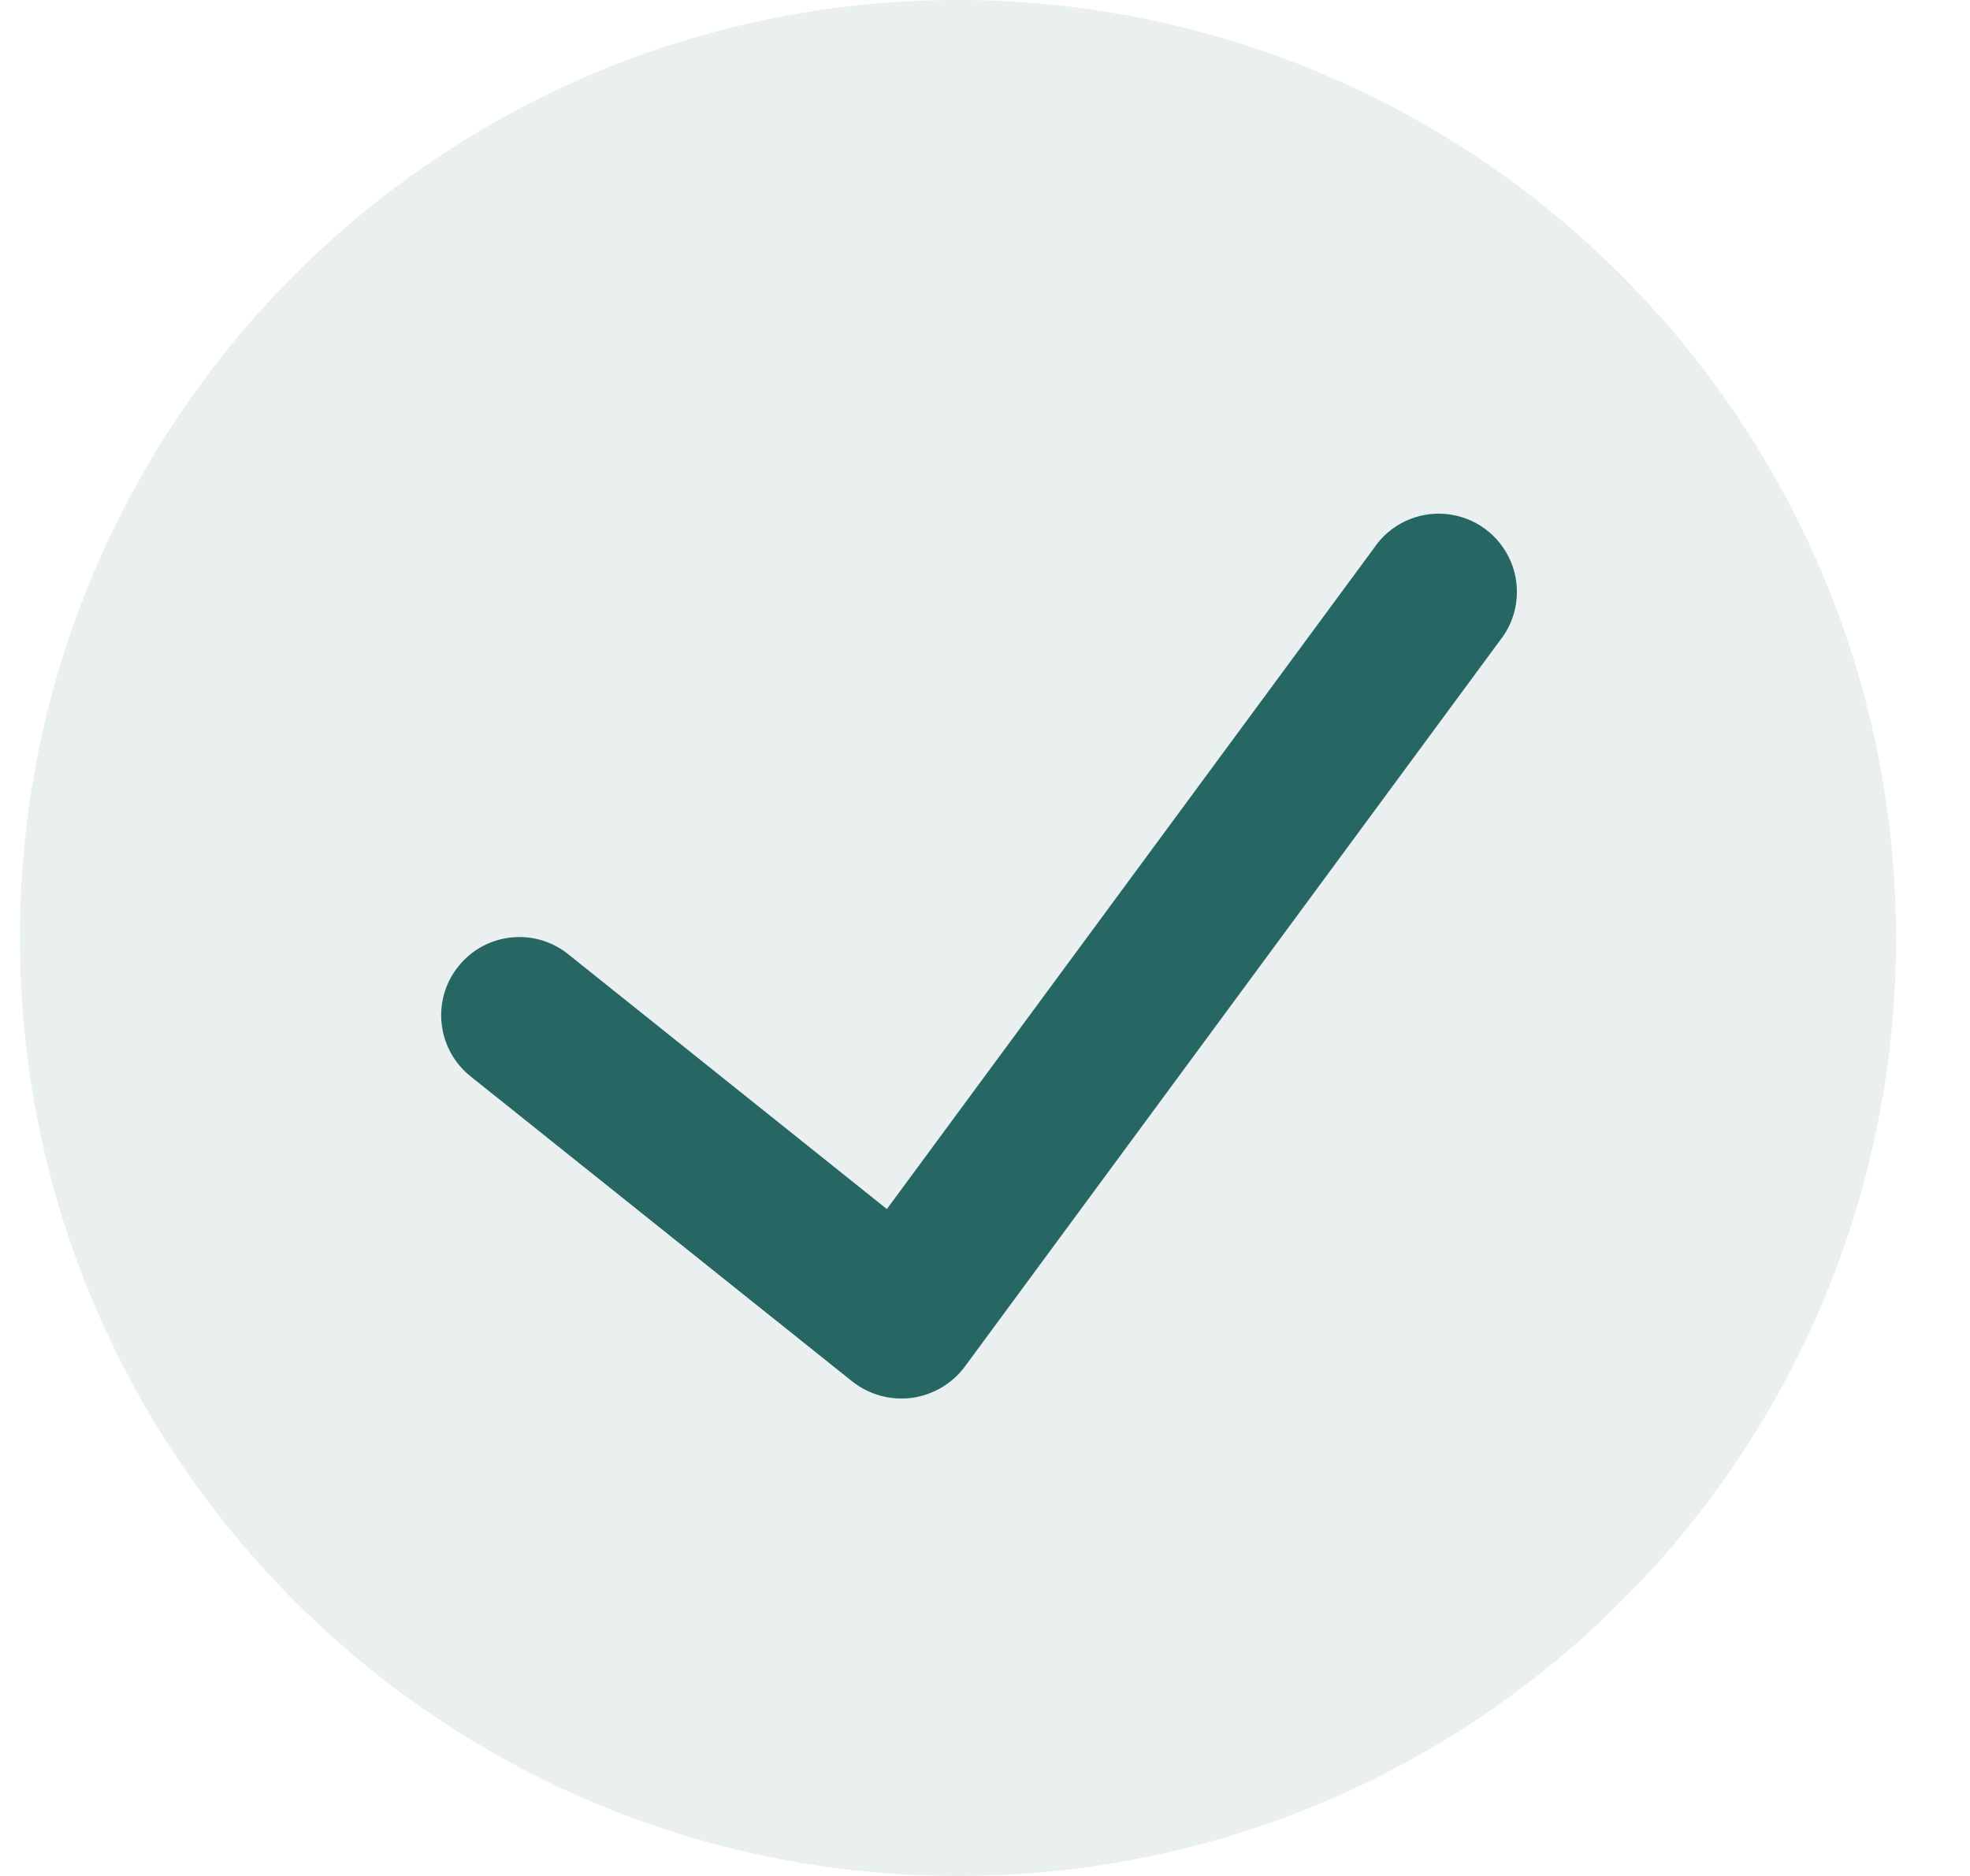 <svg width="21" height="20" viewBox="0 0 21 20" fill="none" xmlns="http://www.w3.org/2000/svg">
<path d="M10.212 0C4.69 0 0.212 4.477 0.212 10C0.212 15.523 4.69 20 10.212 20C15.735 20 20.212 15.523 20.212 10C20.206 4.48 15.733 0.006 10.212 0Z" fill="#266663" fill-opacity="0.1"/>
<path d="M15.985 6.834L10.281 14.575C10.145 14.755 9.942 14.873 9.718 14.903C9.494 14.932 9.267 14.87 9.089 14.731L5.016 11.475C4.656 11.187 4.598 10.662 4.886 10.303C5.173 9.943 5.698 9.885 6.057 10.173L9.454 12.89L14.643 5.848C14.813 5.592 15.11 5.451 15.415 5.48C15.721 5.509 15.986 5.704 16.105 5.987C16.224 6.27 16.178 6.595 15.985 6.834Z" fill="#266663"/>
</svg>
